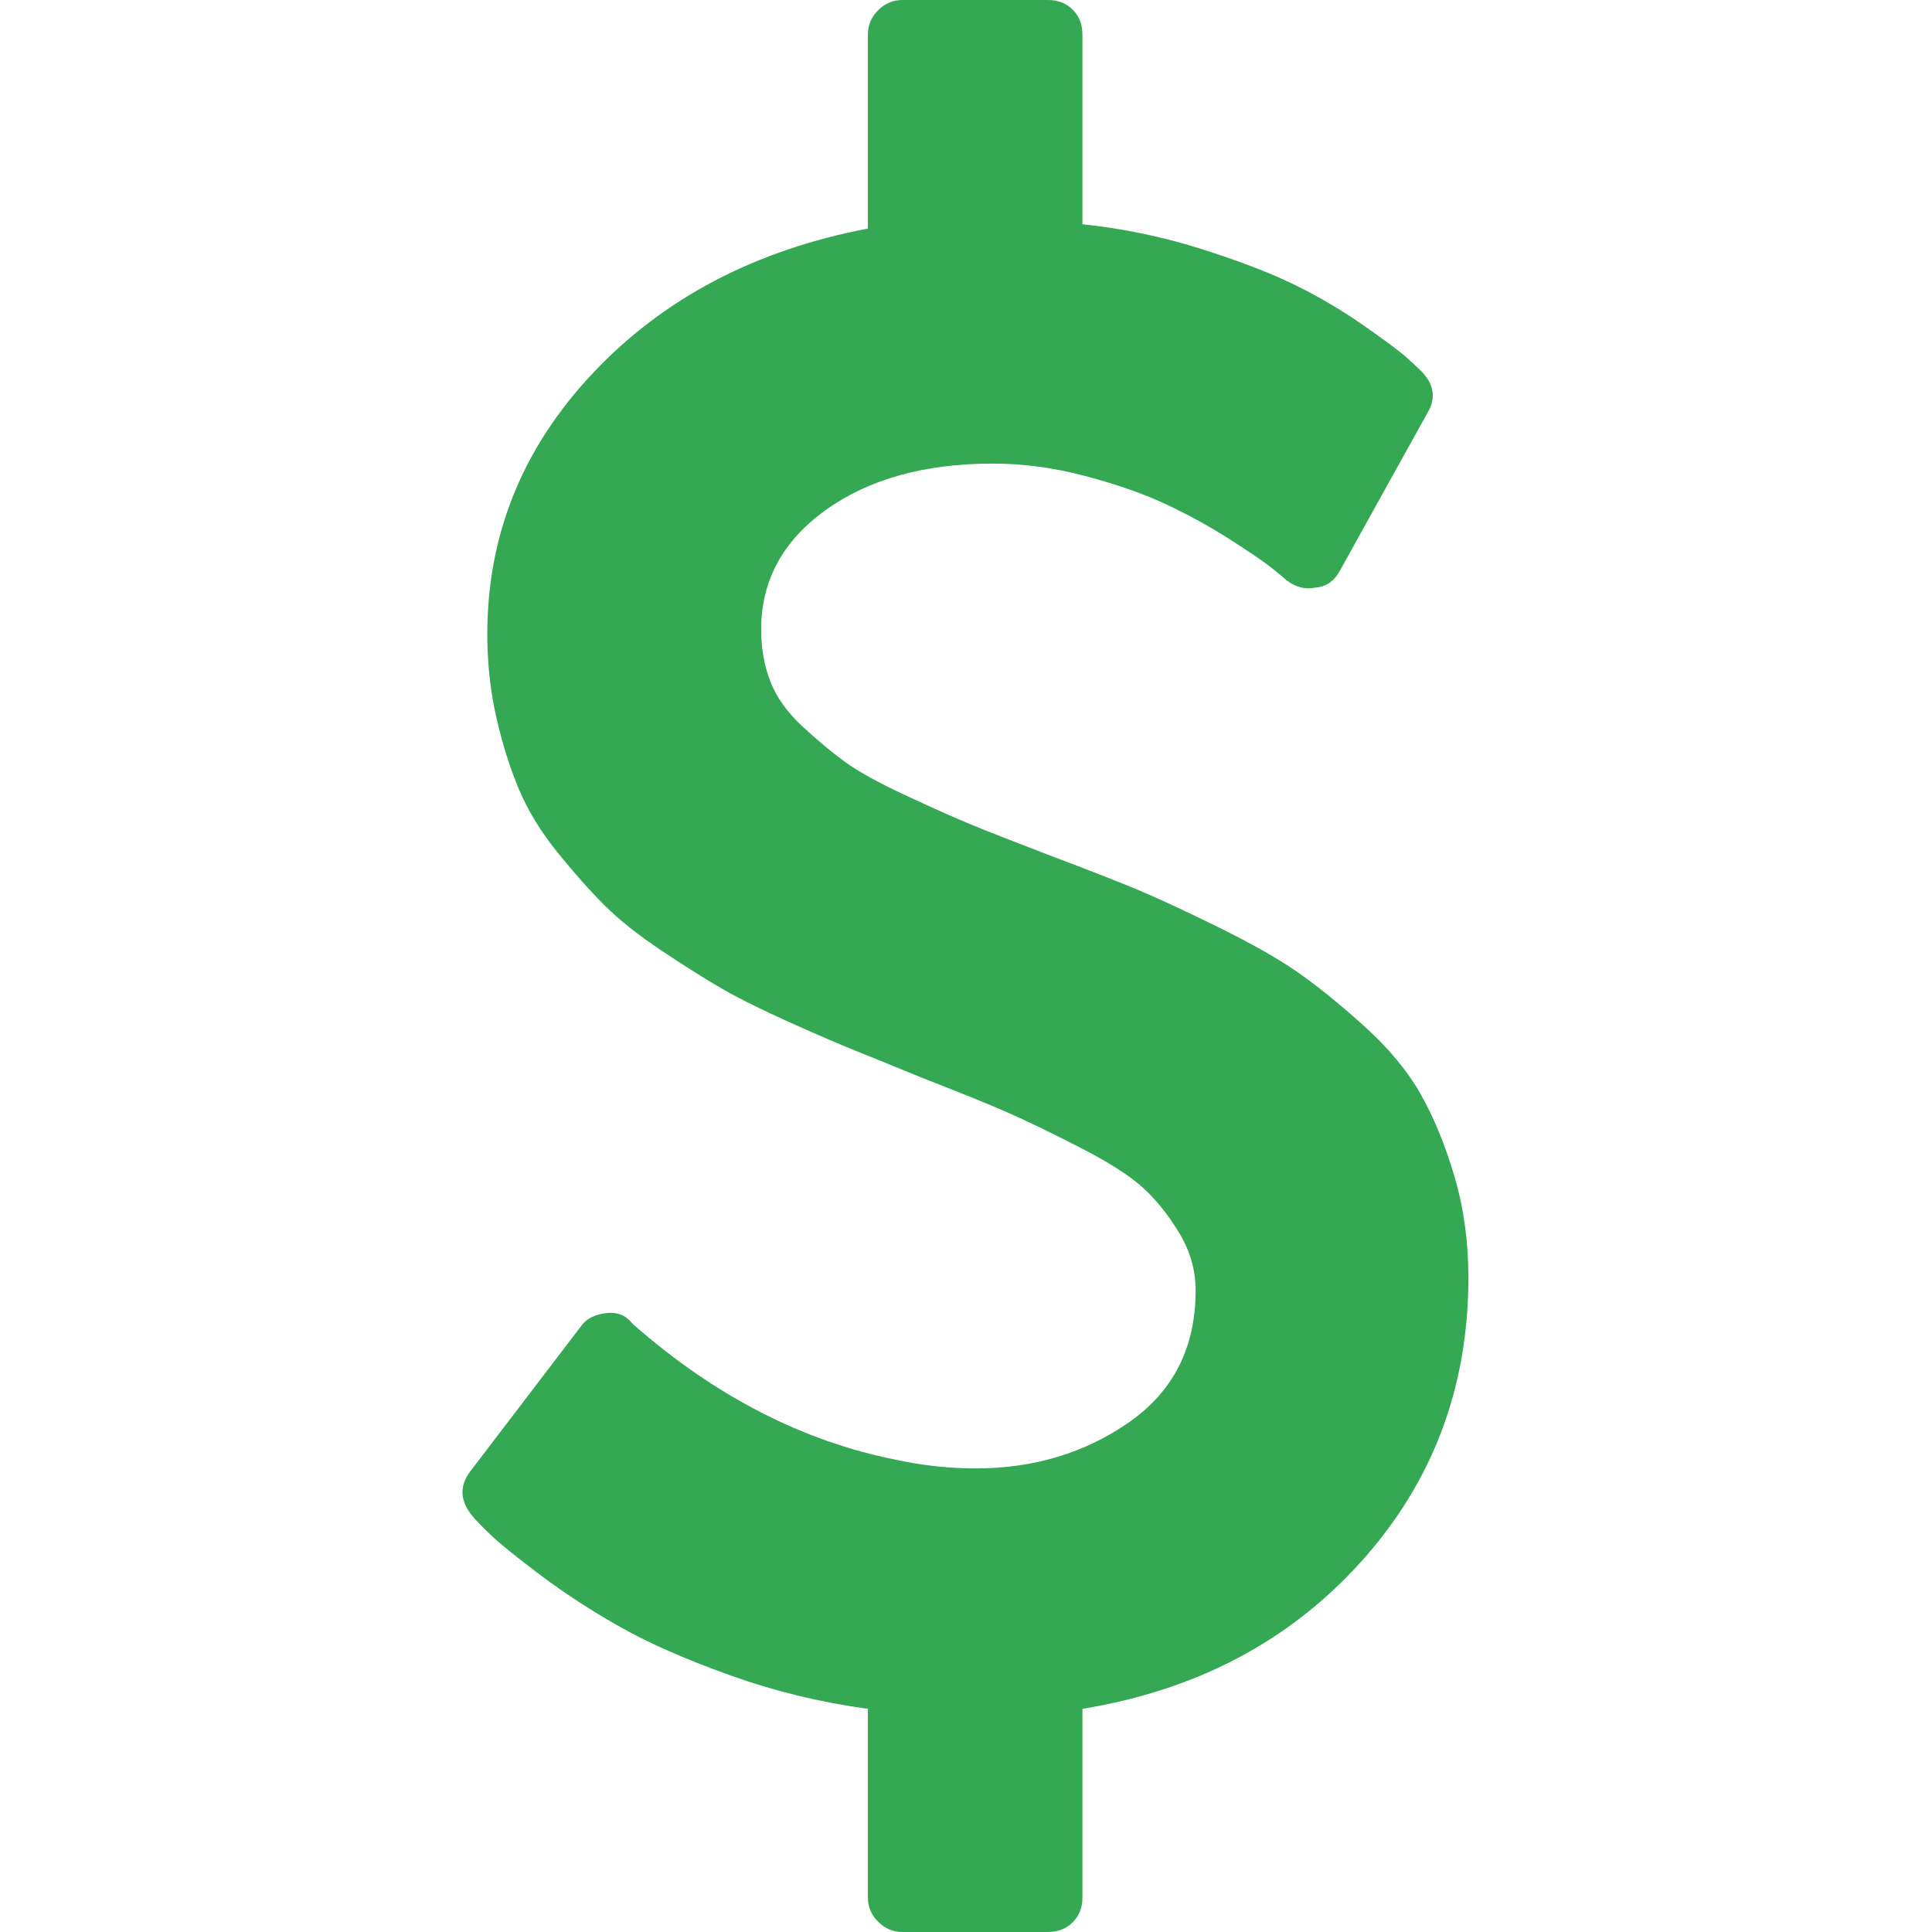 <svg xmlns="http://www.w3.org/2000/svg" viewBox="0 0 1792 1792" id="Dollar"><path d="M1362 1185q0 153-99.5 263.5T1004 1585v175q0 14-9 23t-23 9H837q-13 0-22.5-9.5T805 1760v-175q-66-9-127.5-31T576 1509.5t-74-48-46.5-37.5-17.5-18q-17-21-2-41l103-135q7-10 23-12 15-2 24 9l2 2q113 99 243 125 37 8 74 8 81 0 142.5-43t61.5-122q0-28-15-53t-33.5-42-58.5-37.5-66-32-80-32.5q-39-16-61.5-25T733 948.5t-62.5-31T614 882t-53.5-42.5-43.5-49-35.5-58-21-66.5-8.5-78q0-138 98-242t255-134V32q0-13 9.5-22.5T837 0h135q14 0 23 9t9 23v176q57 6 110.5 23t87 33.5T1265 302t39 29 15 14q17 18 5 38l-81 146q-8 15-23 16-14 3-27-7-3-3-14.5-12t-39-26.5-58.5-32-74.5-26T921 430q-95 0-155 43t-60 111q0 26 8.5 48t29.5 41.5 39.5 33 56 31 60.5 27 70 27.5q53 20 81 31.5t76 35 75.5 42.5 62 50 53 63.5 31.5 76.5 13 94z" fill="#34a853" class="color000000 svgShape"></path></svg>